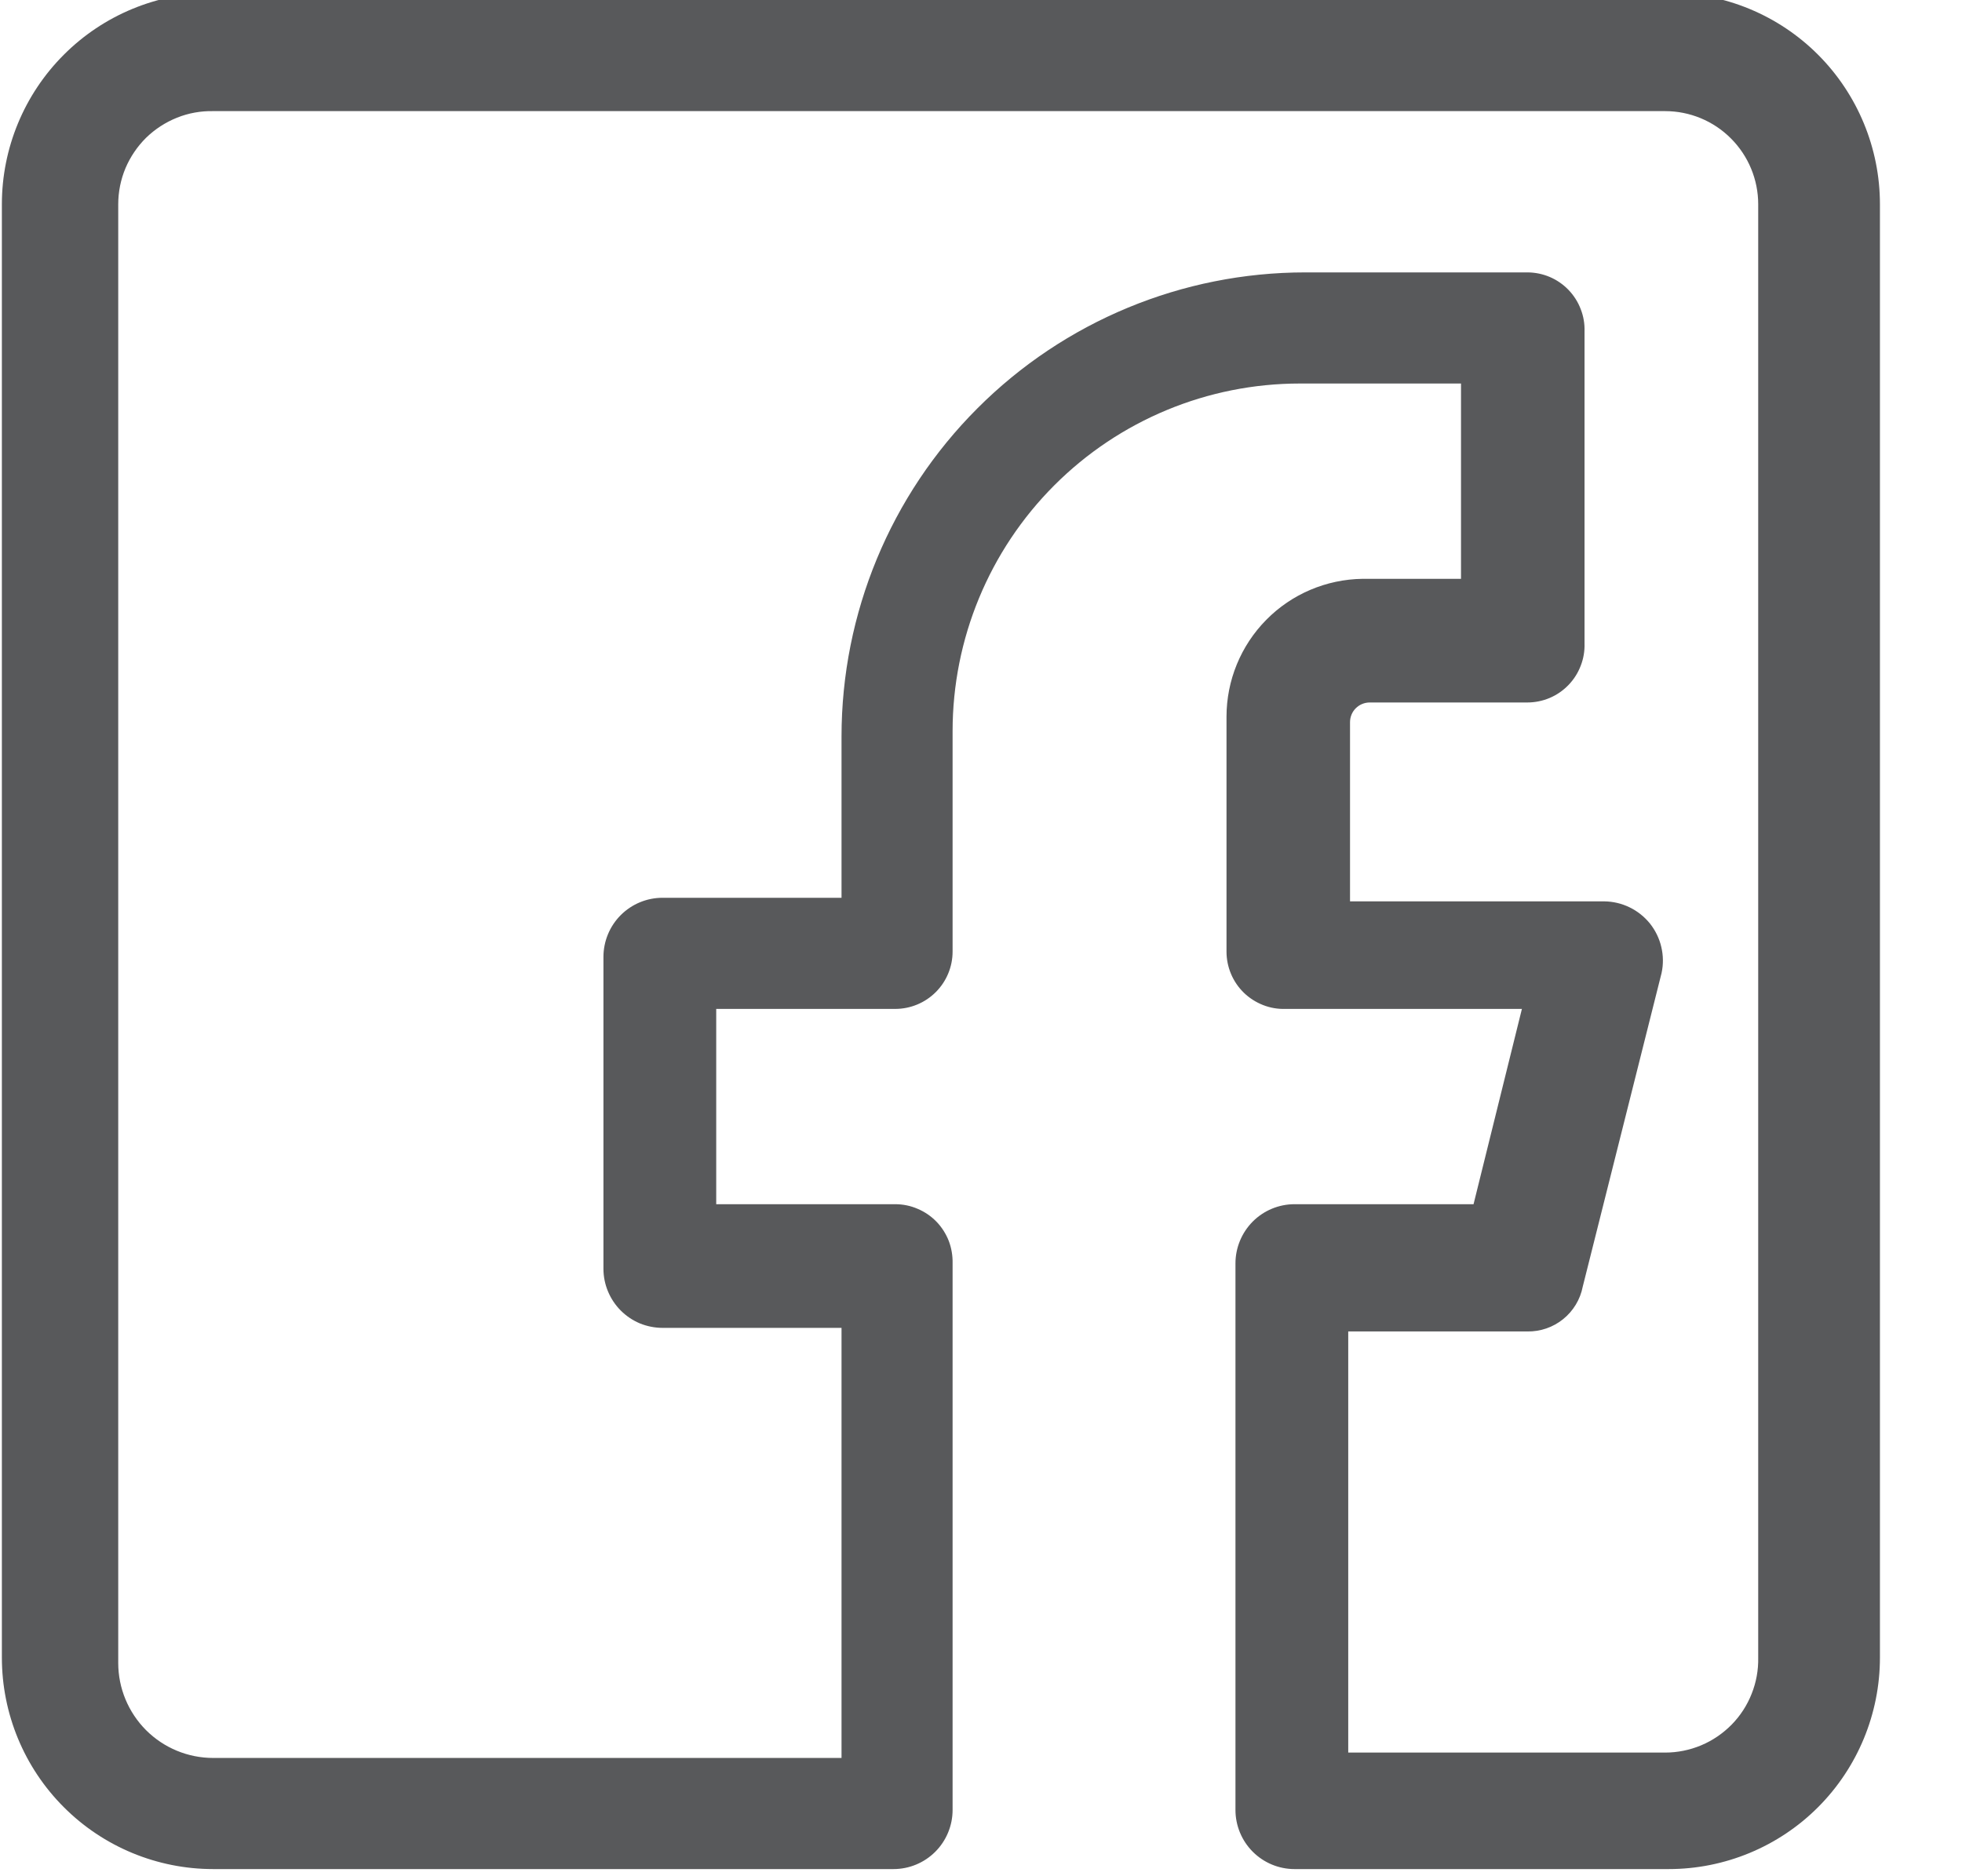 <svg width="23" height="22" viewBox="0 0 23 22" fill="none" xmlns="http://www.w3.org/2000/svg">
<path d="M2.499 21.916H10.474C10.658 21.916 10.834 21.843 10.964 21.713C11.094 21.583 11.167 21.406 11.167 21.223C11.167 21.075 11.167 14.919 11.167 14.814C11.169 14.724 11.154 14.634 11.122 14.55C11.089 14.466 11.04 14.389 10.978 14.325C10.915 14.26 10.84 14.209 10.757 14.174C10.674 14.138 10.585 14.12 10.495 14.12H8.396V11.83H10.495C10.673 11.83 10.844 11.759 10.97 11.633C11.096 11.507 11.167 11.336 11.167 11.158V8.573C11.167 7.492 11.596 6.455 12.359 5.691C13.123 4.926 14.158 4.497 15.238 4.497H17.127V6.787H15.973C15.548 6.793 15.142 6.965 14.844 7.268C14.545 7.571 14.378 7.979 14.378 8.405V11.158C14.378 11.248 14.396 11.337 14.431 11.42C14.466 11.503 14.517 11.578 14.582 11.641C14.646 11.703 14.723 11.752 14.807 11.785C14.891 11.818 14.98 11.833 15.07 11.83H17.841L17.274 14.12H15.175C14.992 14.12 14.816 14.193 14.686 14.323C14.556 14.454 14.483 14.63 14.483 14.814V21.223C14.483 21.406 14.556 21.583 14.686 21.713C14.816 21.843 14.992 21.916 15.175 21.916H19.562C20.218 21.916 20.849 21.655 21.313 21.19C21.777 20.725 22.038 20.094 22.038 19.436V2.395C22.038 1.738 21.777 1.107 21.313 0.642C20.849 0.177 20.218 -0.084 19.562 -0.084H2.499C1.842 -0.084 1.212 0.177 0.748 0.642C0.283 1.107 0.022 1.738 0.022 2.395V19.436C0.022 20.094 0.283 20.725 0.748 21.19C1.212 21.655 1.842 21.916 2.499 21.916ZM1.386 2.395C1.386 2.25 1.415 2.106 1.471 1.972C1.528 1.838 1.61 1.717 1.713 1.615C1.817 1.514 1.94 1.434 2.075 1.38C2.209 1.326 2.354 1.3 2.499 1.303H19.52C19.809 1.303 20.087 1.418 20.291 1.623C20.496 1.828 20.611 2.106 20.611 2.395V19.436C20.614 19.582 20.588 19.726 20.534 19.861C20.481 19.996 20.401 20.119 20.299 20.223C20.197 20.326 20.076 20.409 19.942 20.465C19.808 20.521 19.665 20.55 19.52 20.55H15.805V15.612H17.904C18.056 15.615 18.205 15.564 18.324 15.468C18.443 15.372 18.525 15.237 18.554 15.087L19.478 11.41C19.5 11.309 19.499 11.205 19.475 11.104C19.452 11.004 19.406 10.91 19.342 10.829C19.277 10.749 19.196 10.684 19.103 10.639C19.011 10.594 18.909 10.57 18.806 10.569H15.826V8.468C15.826 8.407 15.85 8.348 15.893 8.305C15.937 8.261 15.996 8.237 16.057 8.237H17.904C17.994 8.237 18.083 8.219 18.166 8.184C18.249 8.149 18.324 8.097 18.386 8.033C18.449 7.968 18.498 7.891 18.53 7.807C18.563 7.723 18.578 7.633 18.575 7.543V3.887C18.578 3.797 18.563 3.708 18.53 3.624C18.498 3.54 18.449 3.463 18.386 3.398C18.324 3.334 18.249 3.282 18.166 3.247C18.083 3.212 17.994 3.194 17.904 3.194H15.301C13.86 3.194 12.477 3.767 11.458 4.788C10.438 5.808 9.865 7.193 9.865 8.636V10.527H7.767C7.583 10.527 7.407 10.6 7.277 10.73C7.147 10.86 7.074 11.037 7.074 11.221V14.877C7.074 14.968 7.092 15.058 7.127 15.142C7.162 15.226 7.213 15.303 7.277 15.367C7.341 15.431 7.418 15.483 7.502 15.518C7.586 15.552 7.676 15.57 7.767 15.57H9.865V20.613H2.499C2.204 20.613 1.921 20.496 1.712 20.287C1.504 20.078 1.386 19.795 1.386 19.5V2.395Z" fill="#58595B"/>
</svg>
